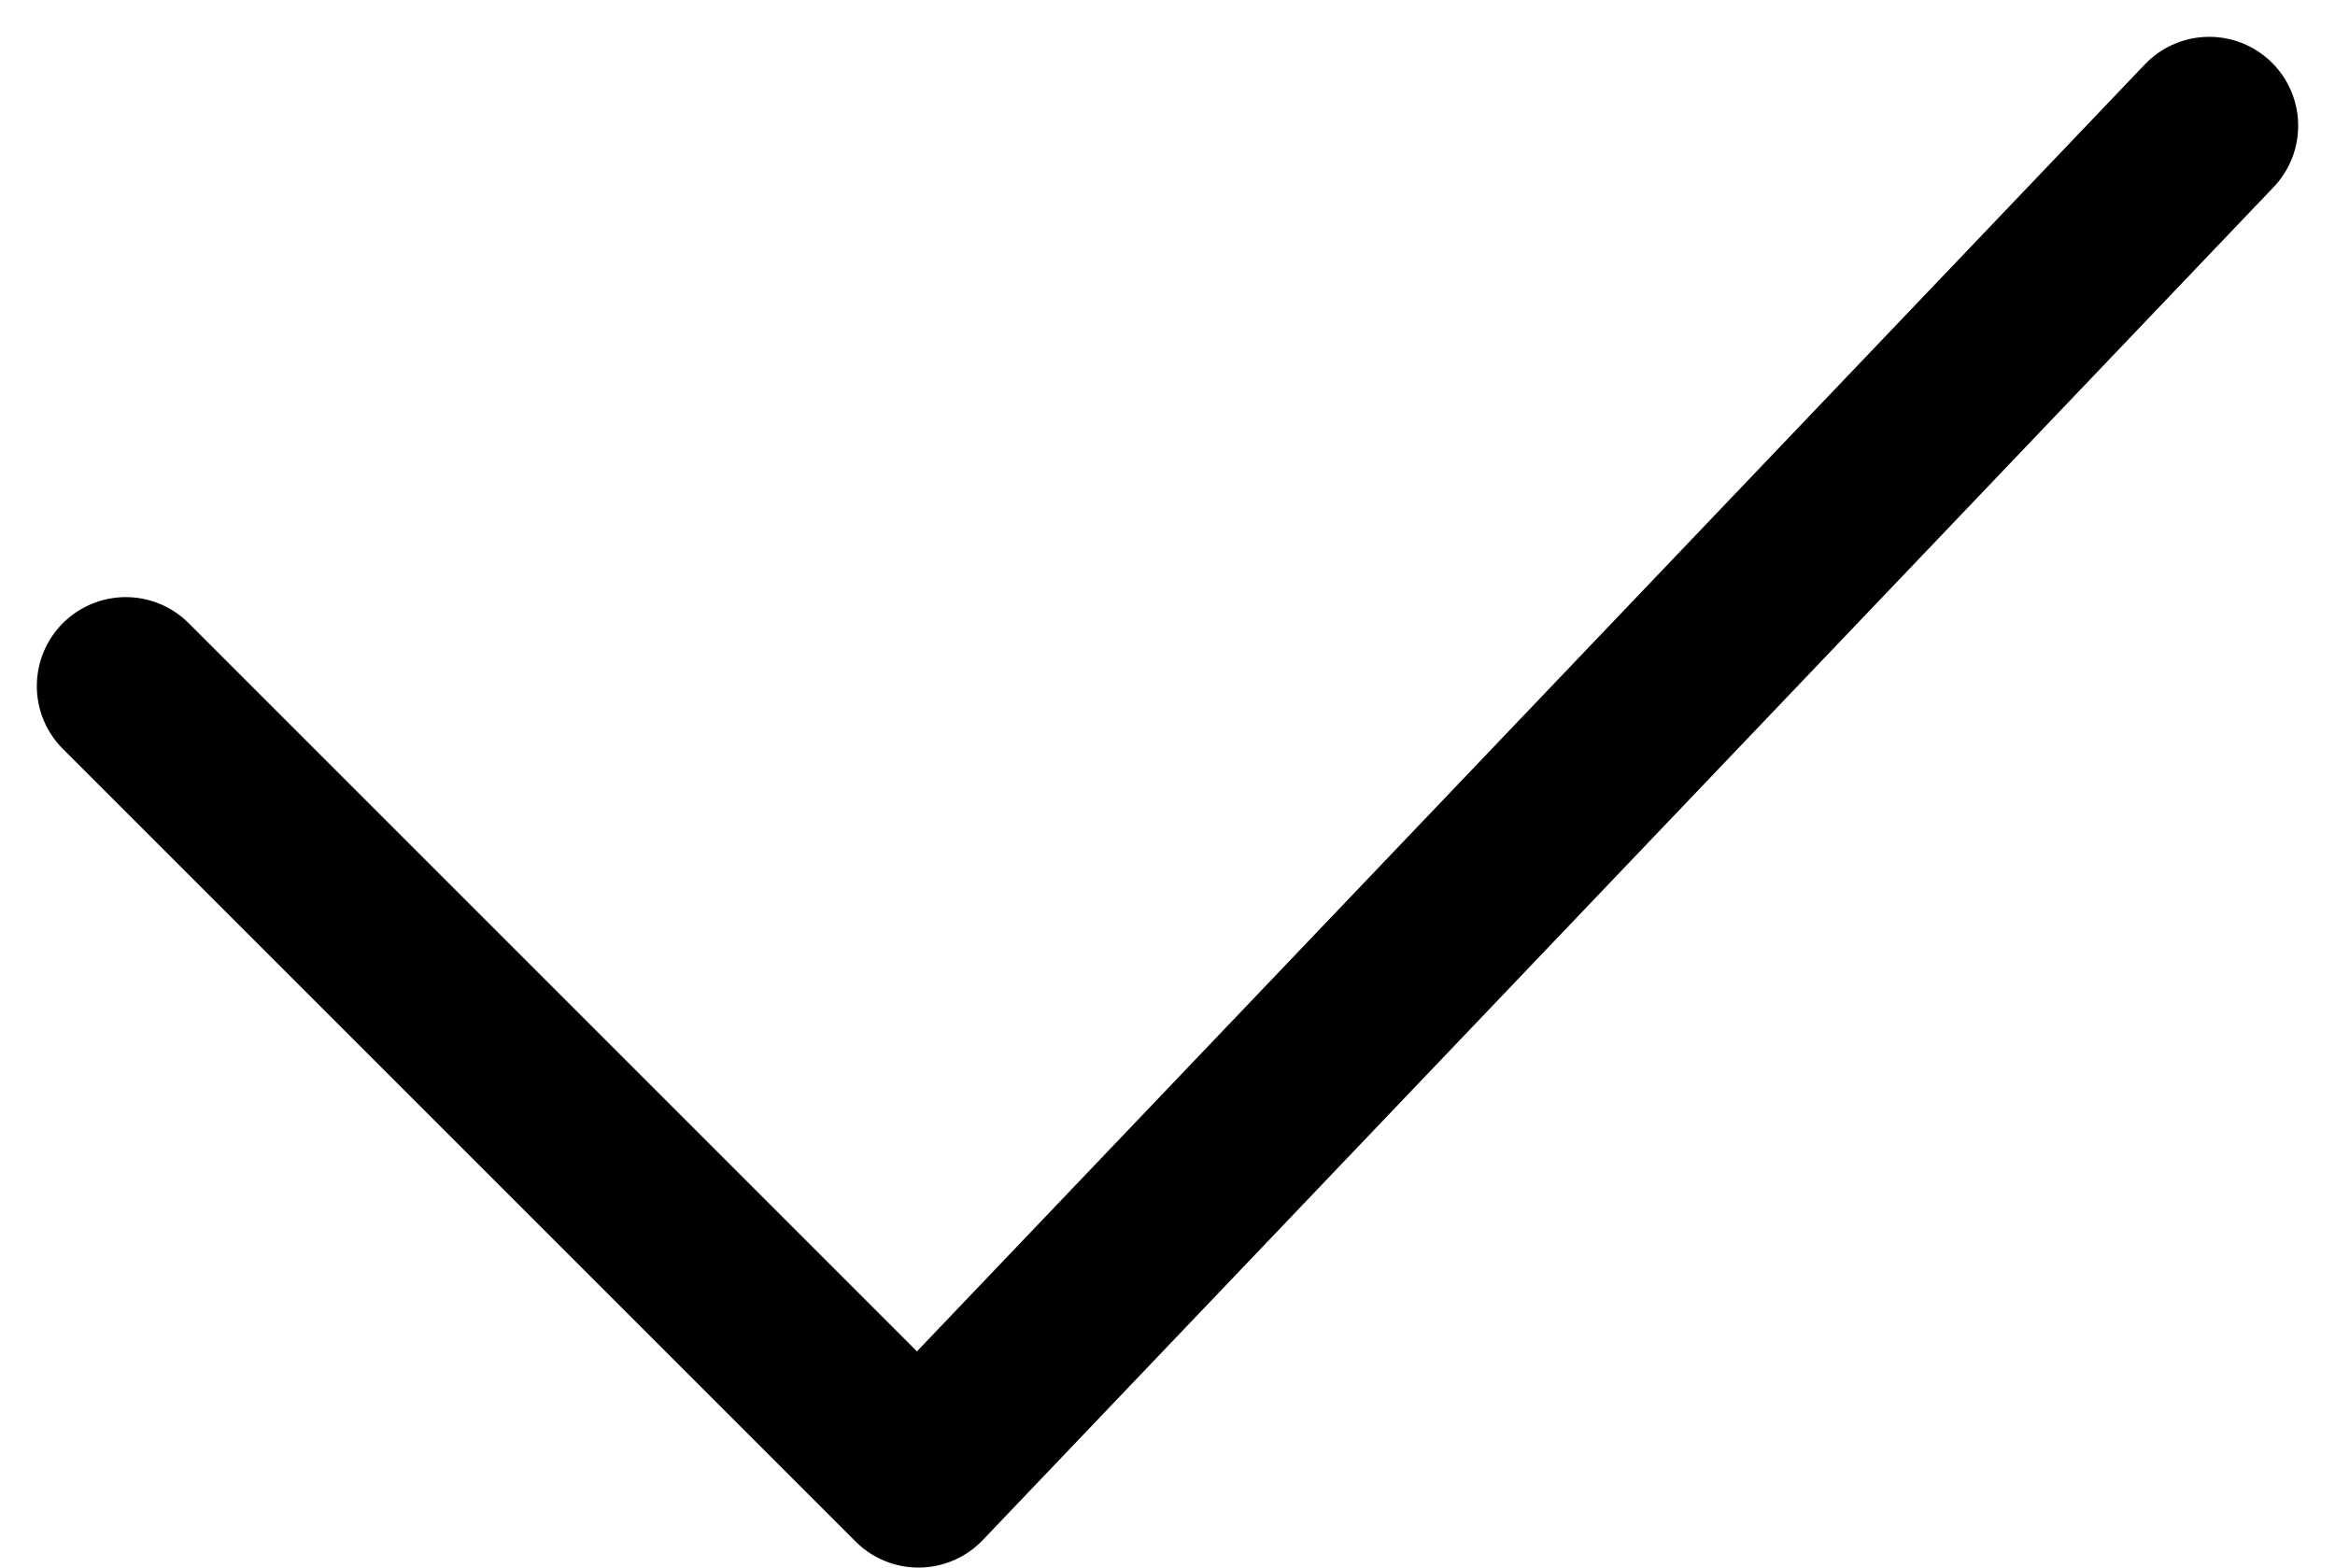 <svg xmlns="http://www.w3.org/2000/svg" width="26.252" height="17.627" viewBox="0 0 26.252 17.627">
  <path id="Path_5_Copy_22" data-name="Path 5 Copy 22" d="M0,6.3l8.912,8.912L23.424,0" transform="translate(1.414 1.414)" fill="none" stroke="#000" stroke-linecap="round" stroke-linejoin="round" stroke-miterlimit="10" stroke-width="2"/>
</svg>
